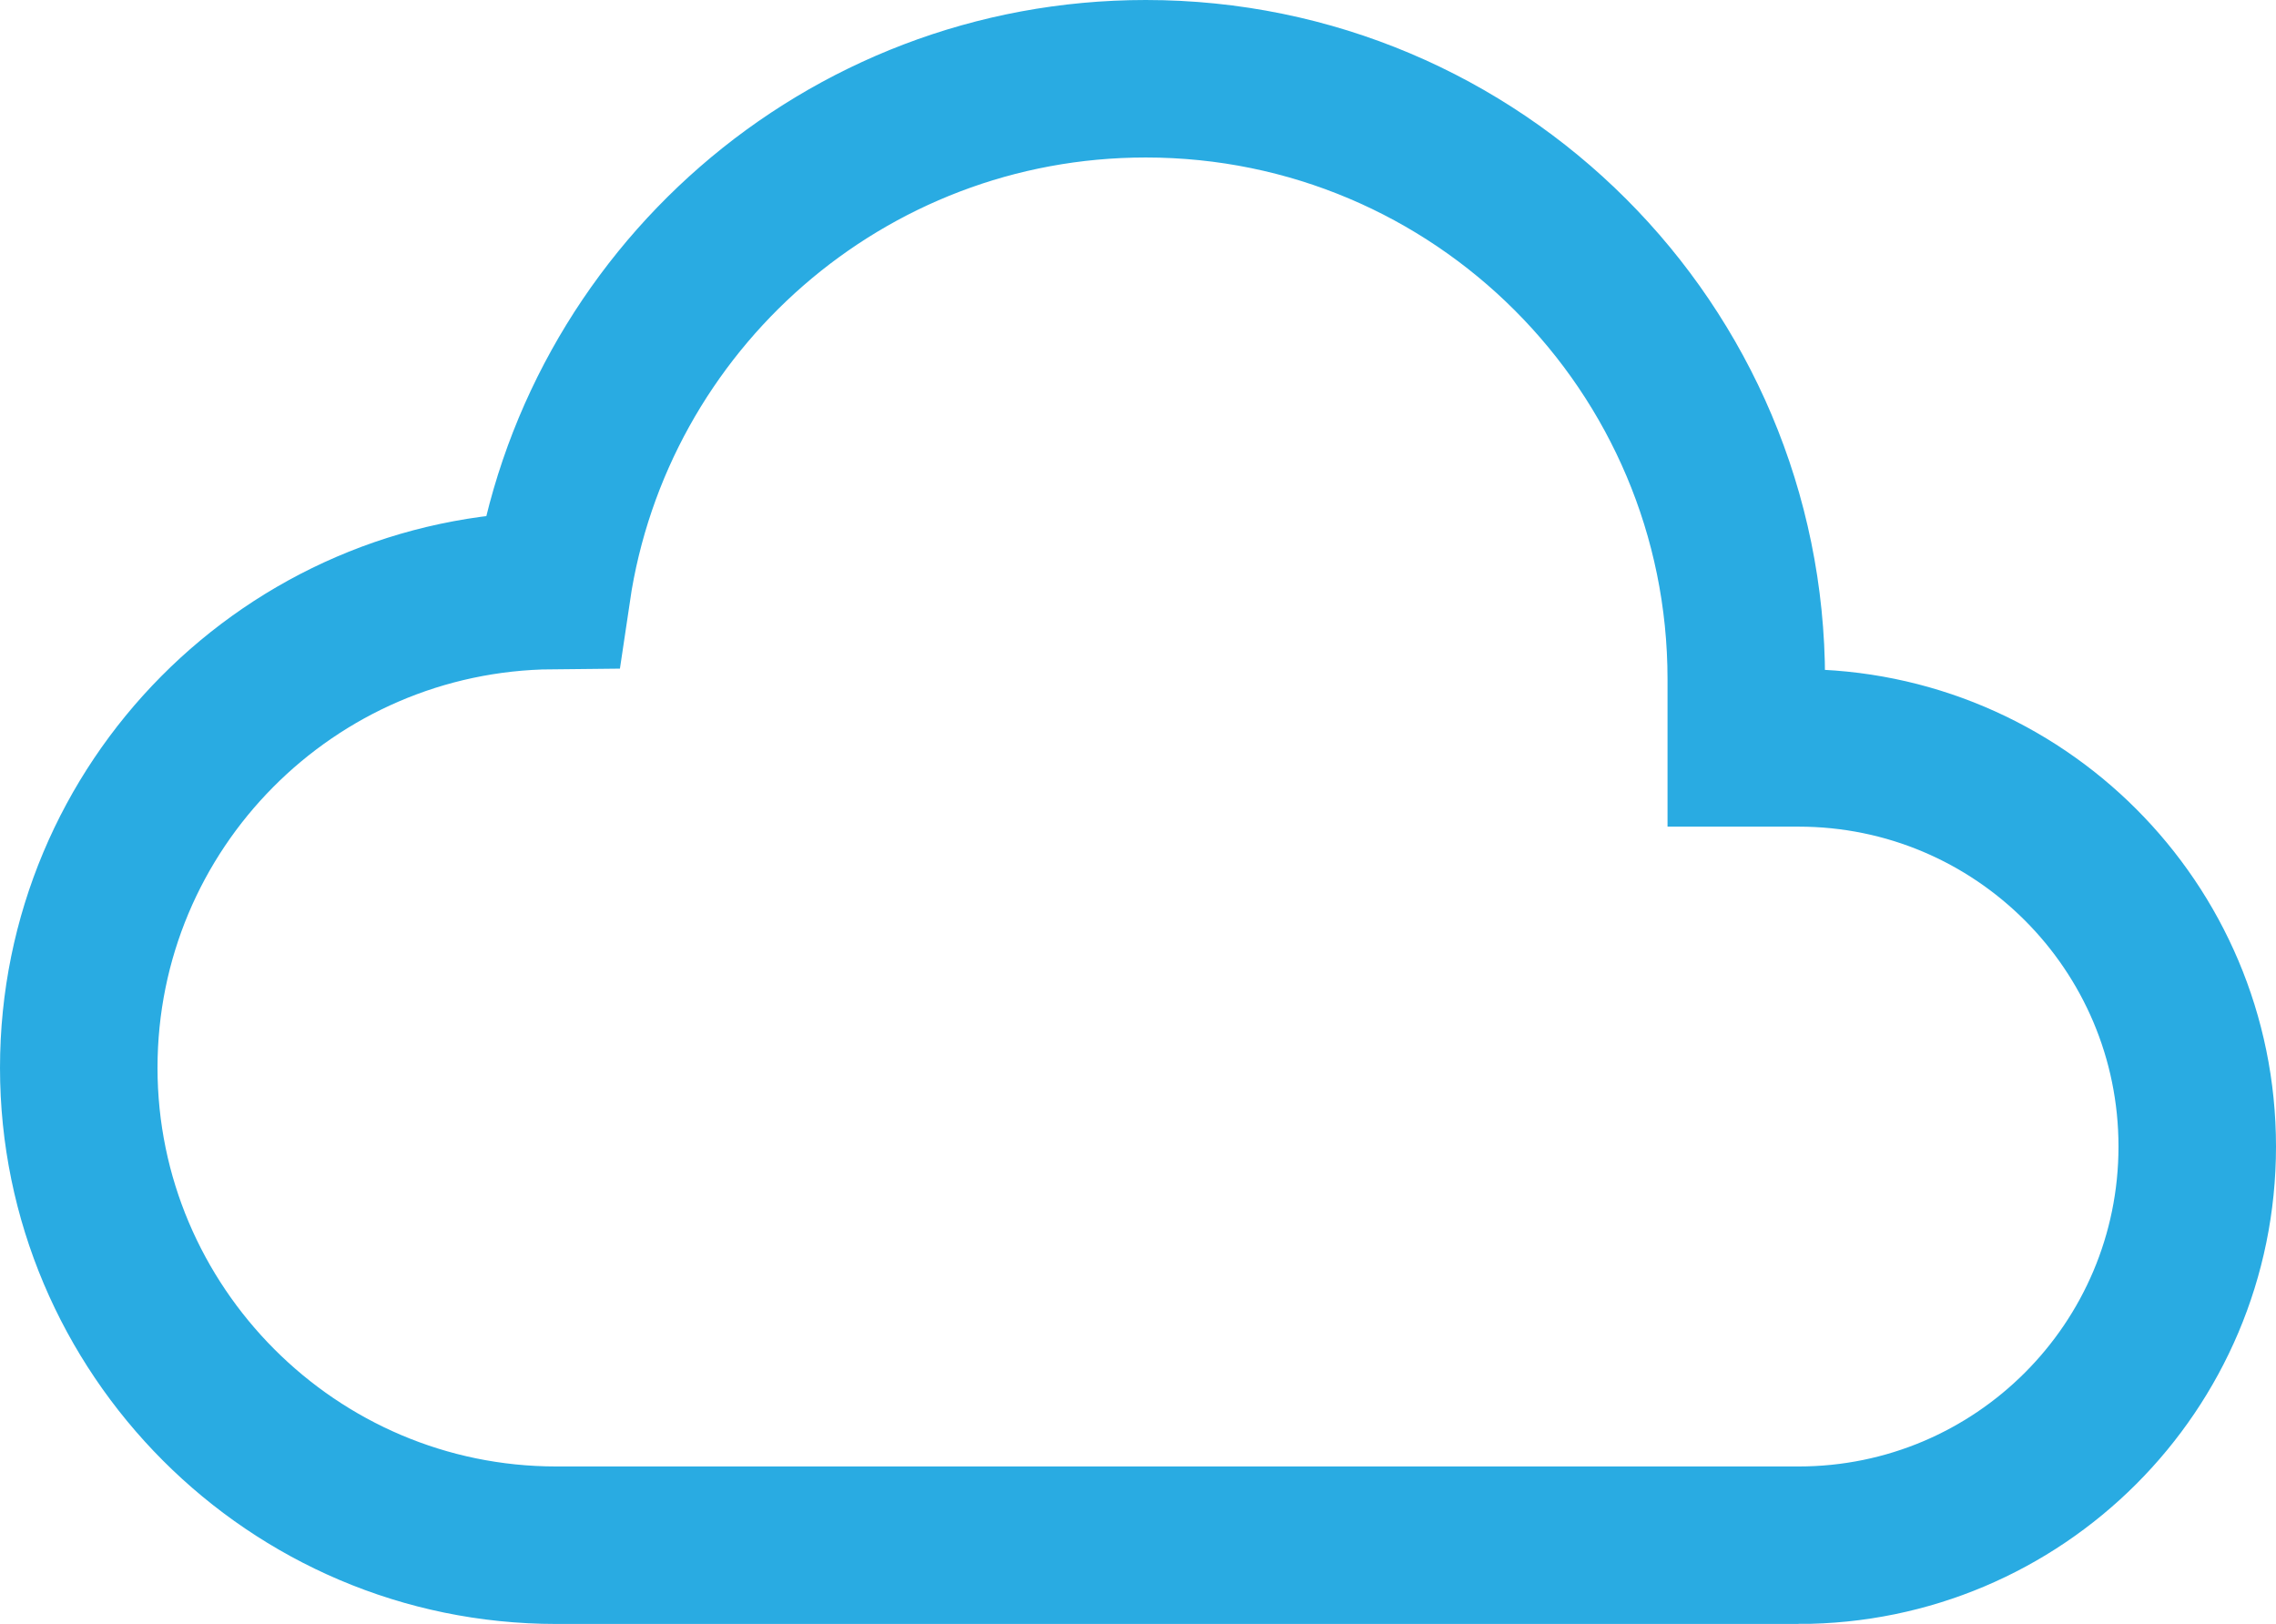 <?xml version="1.0" encoding="UTF-8"?>
<svg xmlns="http://www.w3.org/2000/svg" id="Calque_1_-_copie" viewBox="0 0 231.2 164.98">
  <defs>
    <style>.cls-1{fill:none;stroke:#29abe2;stroke-miterlimit:10;stroke-width:16px;}</style>
  </defs>
  <path class="cls-1" d="m182.7,156.98c22.37,0,40.5-18.13,40.5-40.5s-18.13-40.5-40.5-40.5h-5.31v-6.98c0-33.69-27.31-61-61-61-30.63,0-55.98,22.58-60.33,51.99-26.58.24-48.06,21.85-48.06,48.49s21.71,48.5,48.5,48.5h126.2Z"></path>
</svg>
